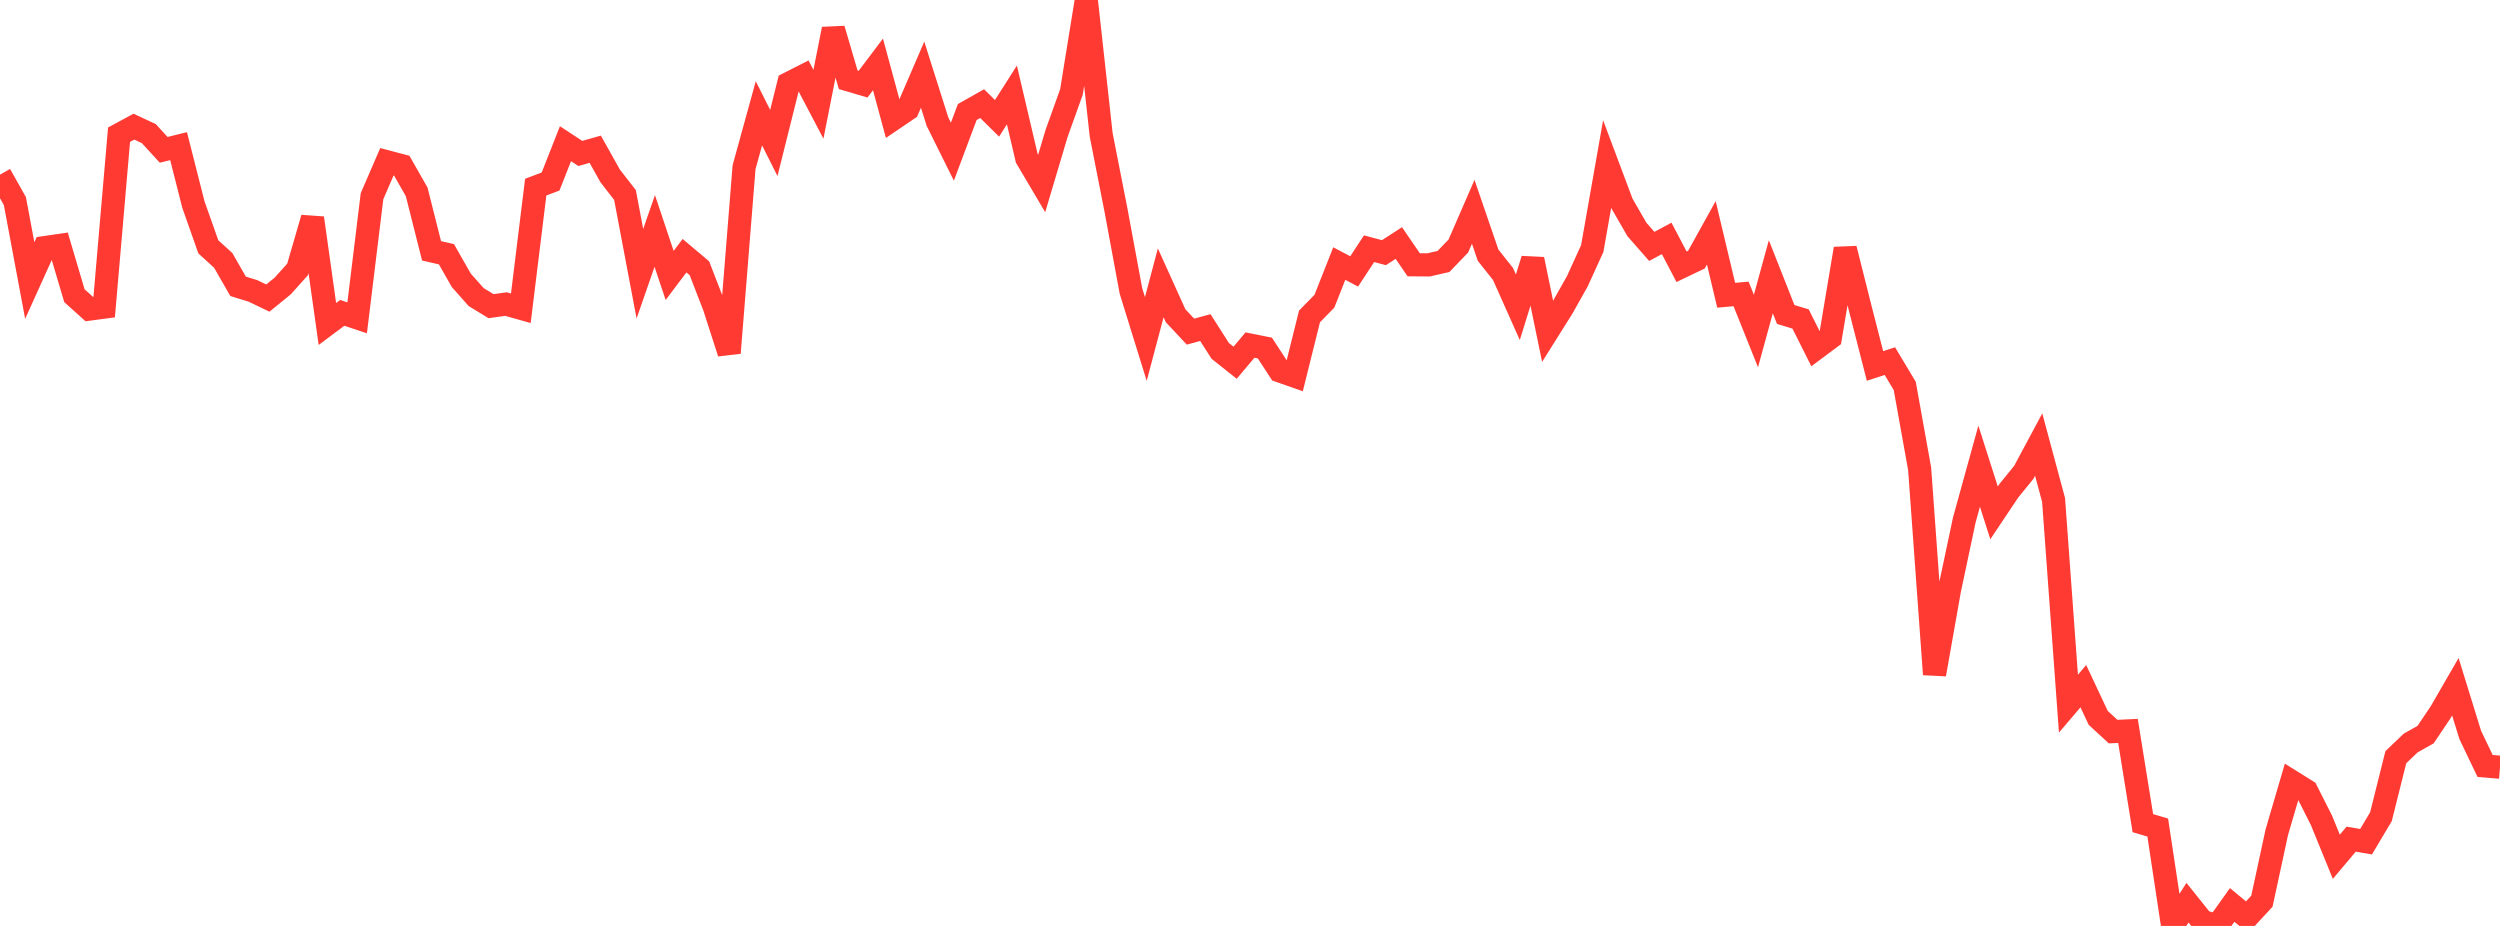 <?xml version="1.0" standalone="no"?>
<!DOCTYPE svg PUBLIC "-//W3C//DTD SVG 1.1//EN" "http://www.w3.org/Graphics/SVG/1.1/DTD/svg11.dtd">

<svg width="135" height="50" viewBox="0 0 135 50" preserveAspectRatio="none" 
  xmlns="http://www.w3.org/2000/svg"
  xmlns:xlink="http://www.w3.org/1999/xlink">


<polyline points="0.0, 9.43 0.804, 10.86 1.607, 15.15 2.411, 13.371 3.214, 13.254 4.018, 15.967 4.821, 16.691 5.625, 16.584 6.429, 7.273 7.232, 6.839 8.036, 7.215 8.839, 8.091 9.643, 7.892 10.446, 11.054 11.25, 13.33 12.054, 14.061 12.857, 15.461 13.661, 15.71 14.464, 16.096 15.268, 15.442 16.071, 14.547 16.875, 11.774 17.679, 17.495 18.482, 16.894 19.286, 17.163 20.089, 10.593 20.893, 8.737 21.696, 8.948 22.5, 10.36 23.304, 13.545 24.107, 13.728 24.911, 15.139 25.714, 16.044 26.518, 16.533 27.321, 16.42 28.125, 16.646 28.929, 10.105 29.732, 9.801 30.536, 7.76 31.339, 8.286 32.143, 8.058 32.946, 9.494 33.75, 10.531 34.554, 14.781 35.357, 12.471 36.161, 14.874 36.964, 13.808 37.768, 14.485 38.571, 16.563 39.375, 19.057 40.179, 9.029 40.982, 6.119 41.786, 7.72 42.589, 4.509 43.393, 4.101 44.196, 5.631 45.0, 1.569 45.804, 4.308 46.607, 4.545 47.411, 3.479 48.214, 6.439 49.018, 5.894 49.821, 4.033 50.625, 6.571 51.429, 8.19 52.232, 6.05 53.036, 5.596 53.839, 6.39 54.643, 5.127 55.446, 8.549 56.25, 9.909 57.054, 7.207 57.857, 4.969 58.661, 0.0 59.464, 7.284 60.268, 11.374 61.071, 15.712 61.875, 18.306 62.679, 15.273 63.482, 17.049 64.286, 17.908 65.089, 17.689 65.893, 18.948 66.696, 19.587 67.5, 18.634 68.304, 18.795 69.107, 20.029 69.911, 20.311 70.714, 17.085 71.518, 16.266 72.321, 14.232 73.125, 14.657 73.929, 13.43 74.732, 13.644 75.536, 13.124 76.339, 14.298 77.143, 14.304 77.946, 14.121 78.75, 13.286 79.554, 11.438 80.357, 13.78 81.161, 14.793 81.964, 16.593 82.768, 14.002 83.571, 17.893 84.375, 16.612 85.179, 15.182 85.982, 13.42 86.786, 8.854 87.589, 10.995 88.393, 12.389 89.196, 13.306 90.0, 12.874 90.804, 14.405 91.607, 14.02 92.411, 12.572 93.214, 15.944 94.018, 15.872 94.821, 17.875 95.625, 14.945 96.429, 16.981 97.232, 17.225 98.036, 18.832 98.839, 18.234 99.643, 13.43 100.446, 16.622 101.25, 19.761 102.054, 19.501 102.857, 20.842 103.661, 25.321 104.464, 36.416 105.268, 31.873 106.071, 28.083 106.875, 25.175 107.679, 27.694 108.482, 26.494 109.286, 25.505 110.089, 24.007 110.893, 26.998 111.696, 37.996 112.5, 37.054 113.304, 38.766 114.107, 39.506 114.911, 39.469 115.714, 44.45 116.518, 44.688 117.321, 50.0 118.125, 48.746 118.929, 49.751 119.732, 49.996 120.536, 48.867 121.339, 49.532 122.143, 48.665 122.946, 44.945 123.75, 42.203 124.554, 42.705 125.357, 44.294 126.161, 46.266 126.964, 45.314 127.768, 45.452 128.571, 44.102 129.375, 40.888 130.179, 40.121 130.982, 39.669 131.786, 38.474 132.589, 37.084 133.393, 39.686 134.196, 41.363 135.0, 41.429" fill="none" stroke="#ff3a33" stroke-width="1.25"/>

</svg>
